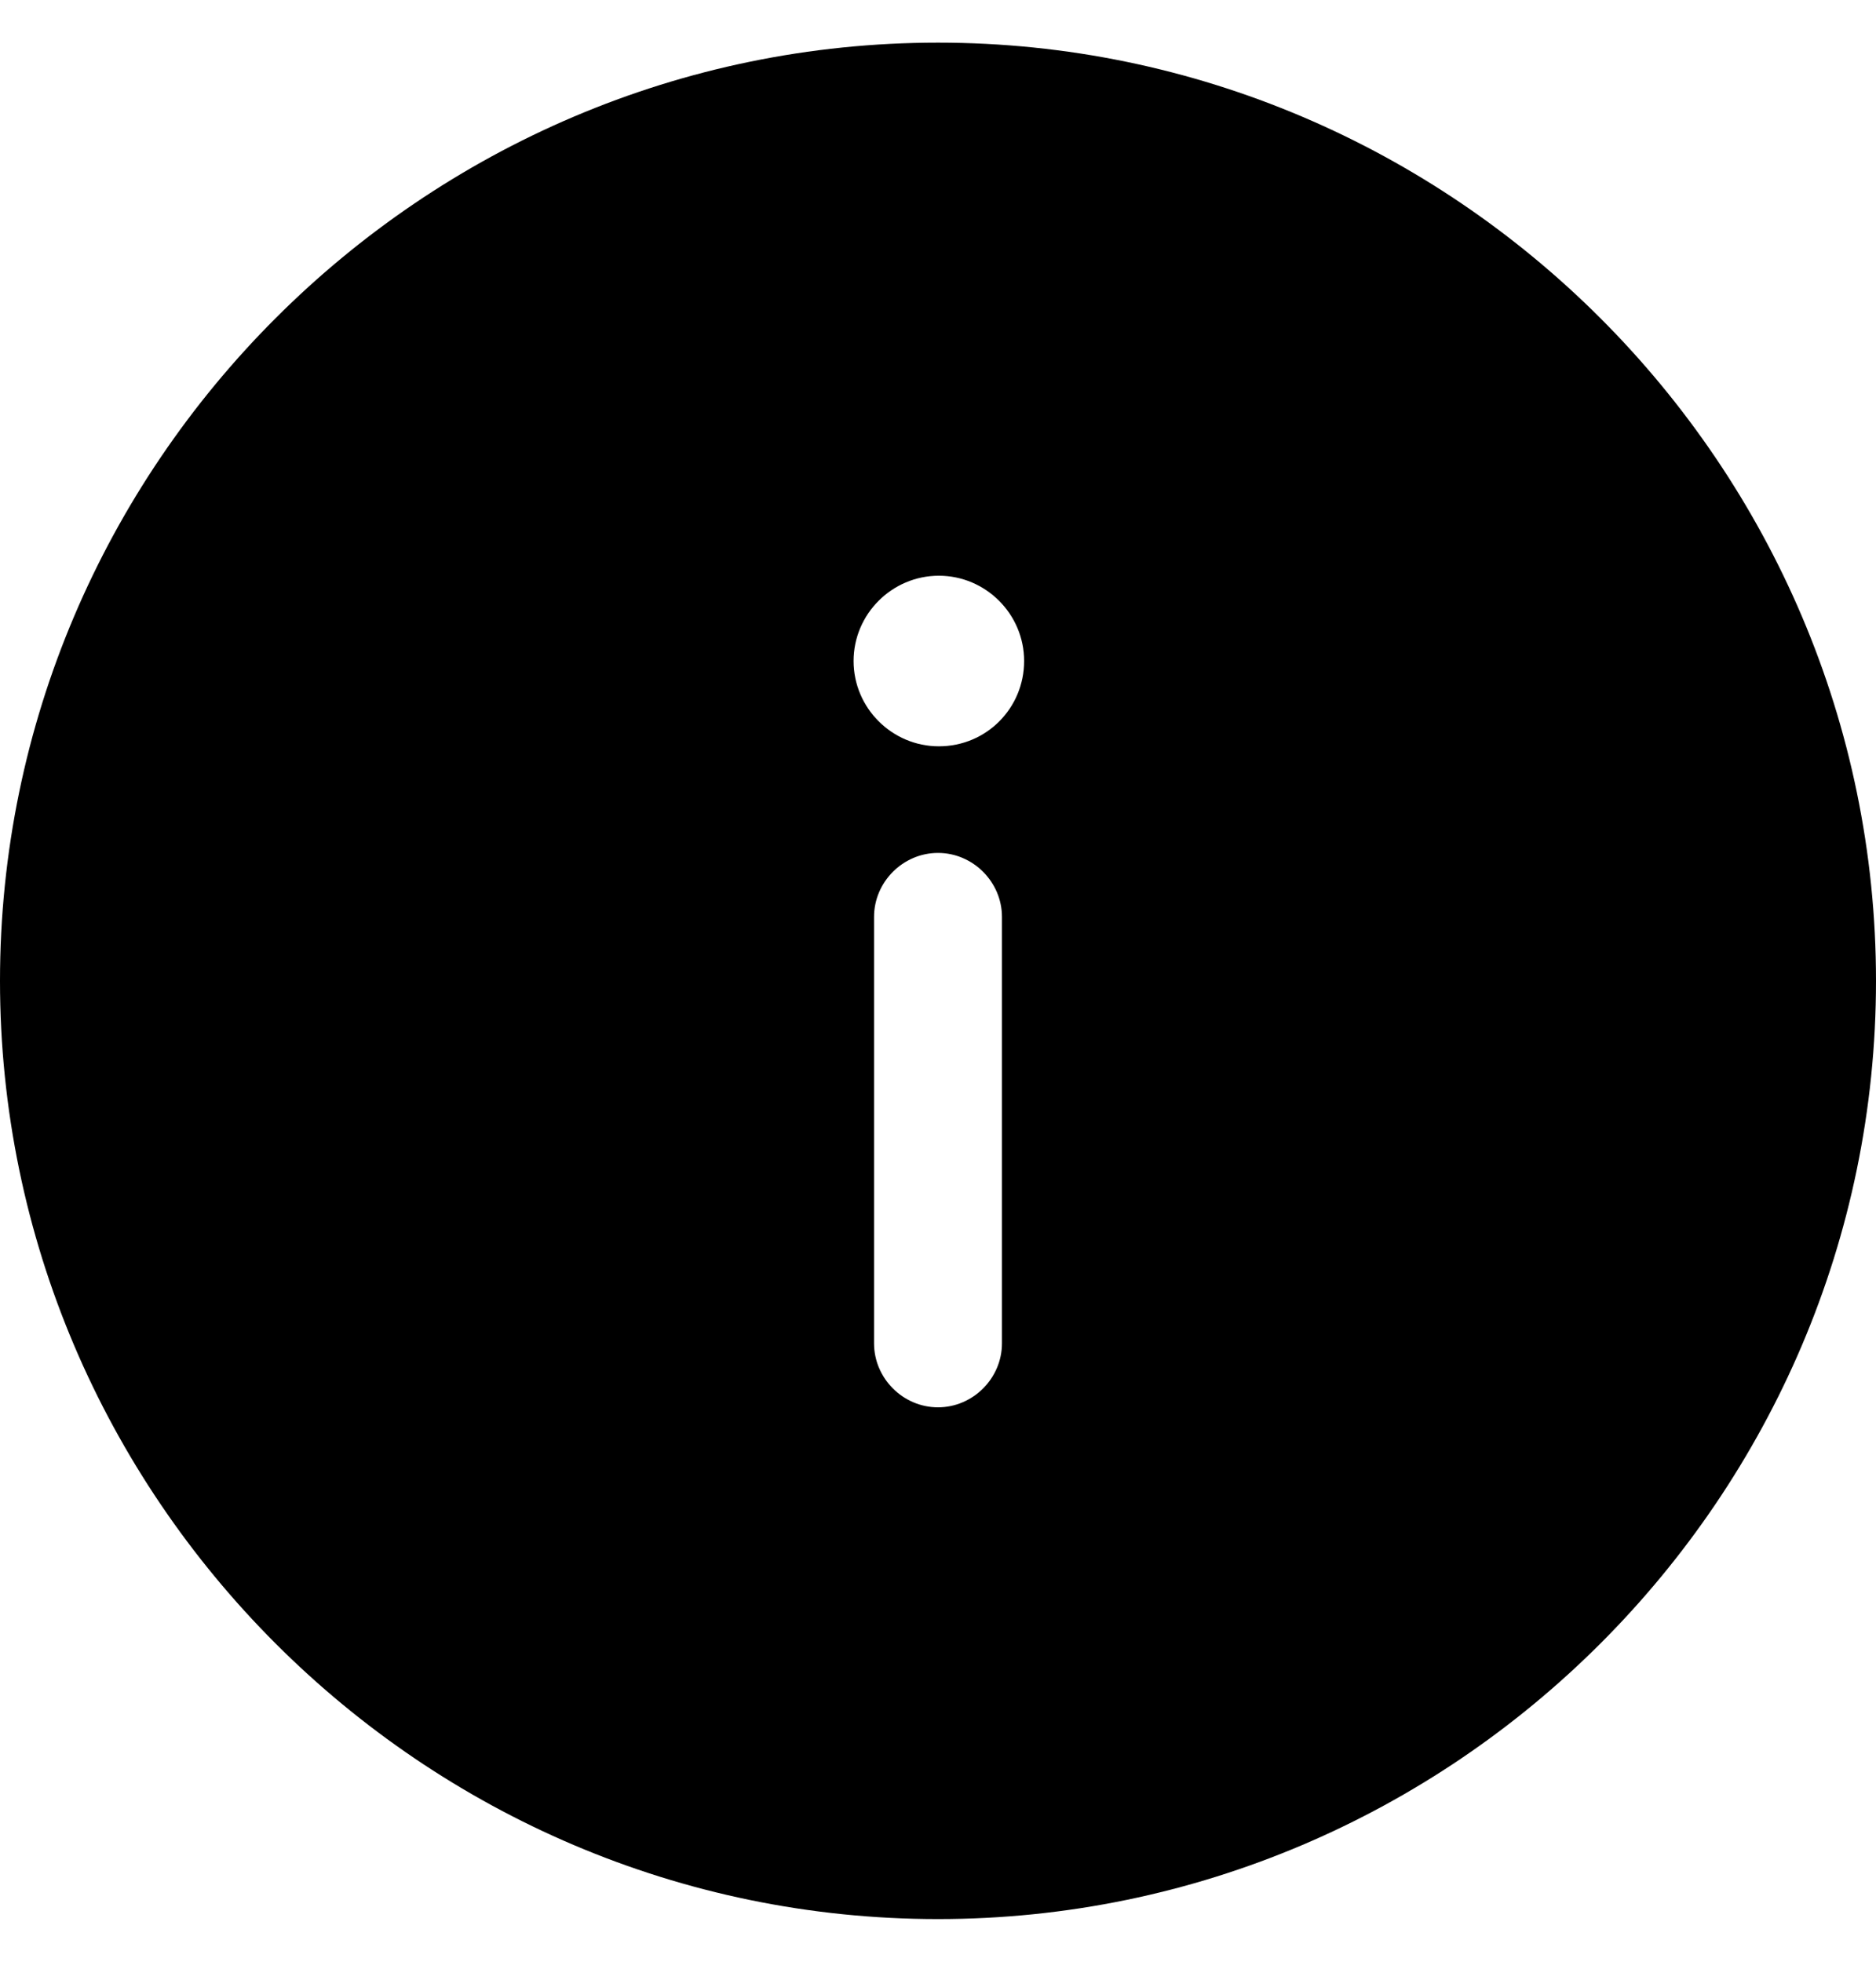 <svg width="22" height="23" viewBox="0 0 22 23" fill="none" xmlns="http://www.w3.org/2000/svg">
<g clip-path="url(#clip0_1127_39)">
<path d="M11 0.5C4.95 0.5 0 5.45 0 11.5C0 17.55 4.95 22.5 11 22.5C17.05 22.5 22 17.55 22 11.5C22 5.45 17.05 0.5 11 0.5ZM11.75 15.75C11.75 16.16 11.41 16.5 11 16.5C10.59 16.5 10.25 16.16 10.25 15.75V10.75C10.25 10.34 10.59 10 11 10C11.41 10 11.75 10.34 11.75 10.75V15.75ZM11.01 8.75C10.46 8.75 10.01 8.3 10.01 7.75C10.01 7.2 10.46 6.75 11.01 6.75C11.56 6.75 12.01 7.2 12.01 7.75C12.01 8.3 11.57 8.75 11.01 8.75Z" fill="currentColor"/>
</g>
<defs>
<clipPath id="clip0_1127_39">
<rect width="22" height="22" fill="white" transform="translate(0 0.5)"/>
</clipPath>
</defs>
</svg>

